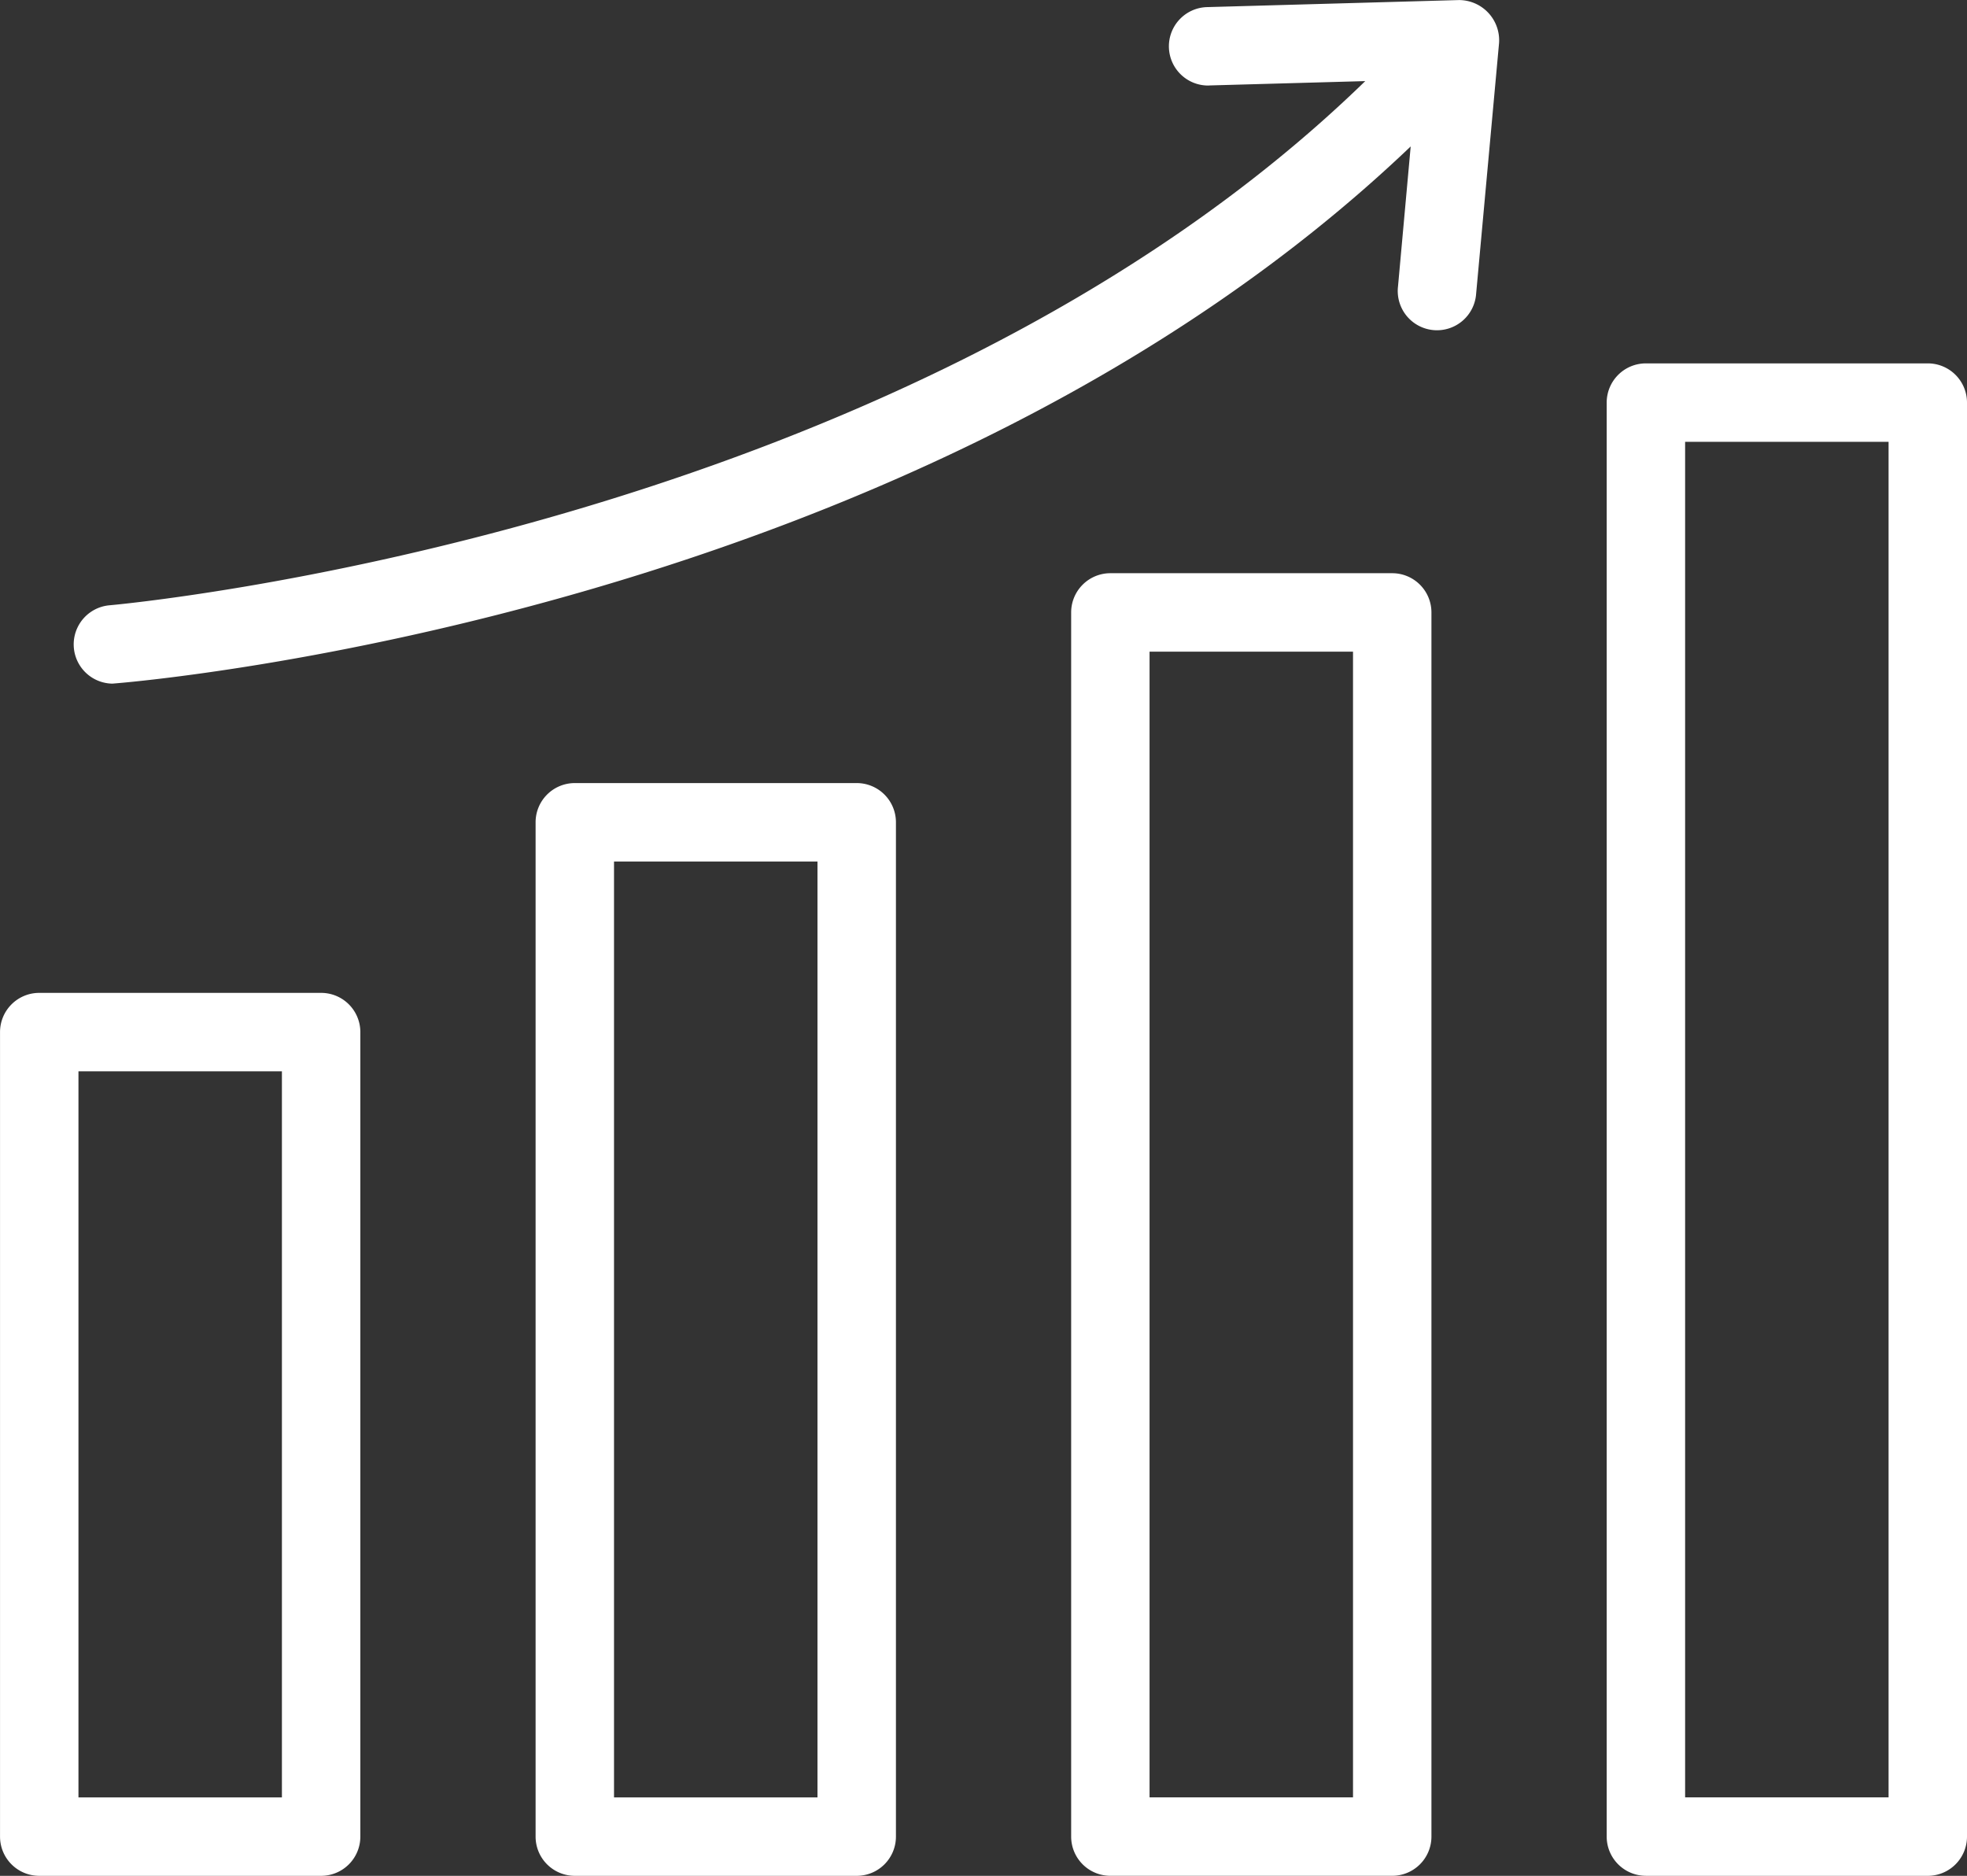 <?xml version="1.0" encoding="UTF-8"?> <svg xmlns="http://www.w3.org/2000/svg" width="62" height="59.118" viewBox="0 0 62 59.118"><rect x="0" y="0" width="62" height="59.118" fill="#333333" stroke="none"/><g id="profitieren" transform="translate(-20.923 -17.876)"><path id="Pfad_3355" data-name="Pfad 3355" d="M9.321,32.828a1.236,1.236,0,0,0-1.236,1.236V59.419a1.236,1.236,0,0,0,1.236,1.236h8.885a1.236,1.236,0,0,0,1.236-1.236V34.064a1.236,1.236,0,0,0-1.236-1.236ZM16.97,58.183H10.557V35.3H16.97Z" transform="translate(12.839 16.339)" fill="#fff"></path><path id="Pfad_3356" data-name="Pfad 3356" d="M22.978,27.479a1.236,1.236,0,0,0-1.236,1.236V60.682a1.236,1.236,0,0,0,1.236,1.236h8.885A1.236,1.236,0,0,0,33.1,60.682V28.715a1.236,1.236,0,0,0-1.236-1.236Zm7.649,31.967H24.214V29.951h6.413Z" transform="translate(16.063 15.076)" fill="#fff"></path><path id="Pfad_3357" data-name="Pfad 3357" d="M36.635,22.128A1.236,1.236,0,0,0,35.4,23.364v38.58a1.236,1.236,0,0,0,1.236,1.236H45.52a1.236,1.236,0,0,0,1.236-1.236V23.364a1.236,1.236,0,0,0-1.236-1.236Zm7.649,38.58H37.871V24.6h6.413Z" transform="translate(19.286 13.813)" fill="#fff"></path><path id="Pfad_3358" data-name="Pfad 3358" d="M50.292,64.444h8.885a1.236,1.236,0,0,0,1.236-1.236V18.014a1.236,1.236,0,0,0-1.236-1.236H50.292a1.236,1.236,0,0,0-1.236,1.236V63.207a1.236,1.236,0,0,0,1.236,1.236ZM51.528,19.25h6.413V61.971H51.528Z" transform="translate(22.51 12.55)" fill="#fff"></path><path id="Pfad_3360" data-name="Pfad 3360" d="M45.755,10.206l4.918-.137C35.981,24.352,11.34,26.569,11.08,26.59a1.237,1.237,0,0,0,.1,2.468c1.21-.09,25.528-2.242,40.925-16.93l-.4,4.415a1.237,1.237,0,1,0,2.463.226l.723-7.906a1.268,1.268,0,0,0-1.266-1.348l-7.937.222a1.236,1.236,0,1,0,.07,2.471Z" transform="translate(13.283 10.363)" fill="#fff"></path></g></svg> 